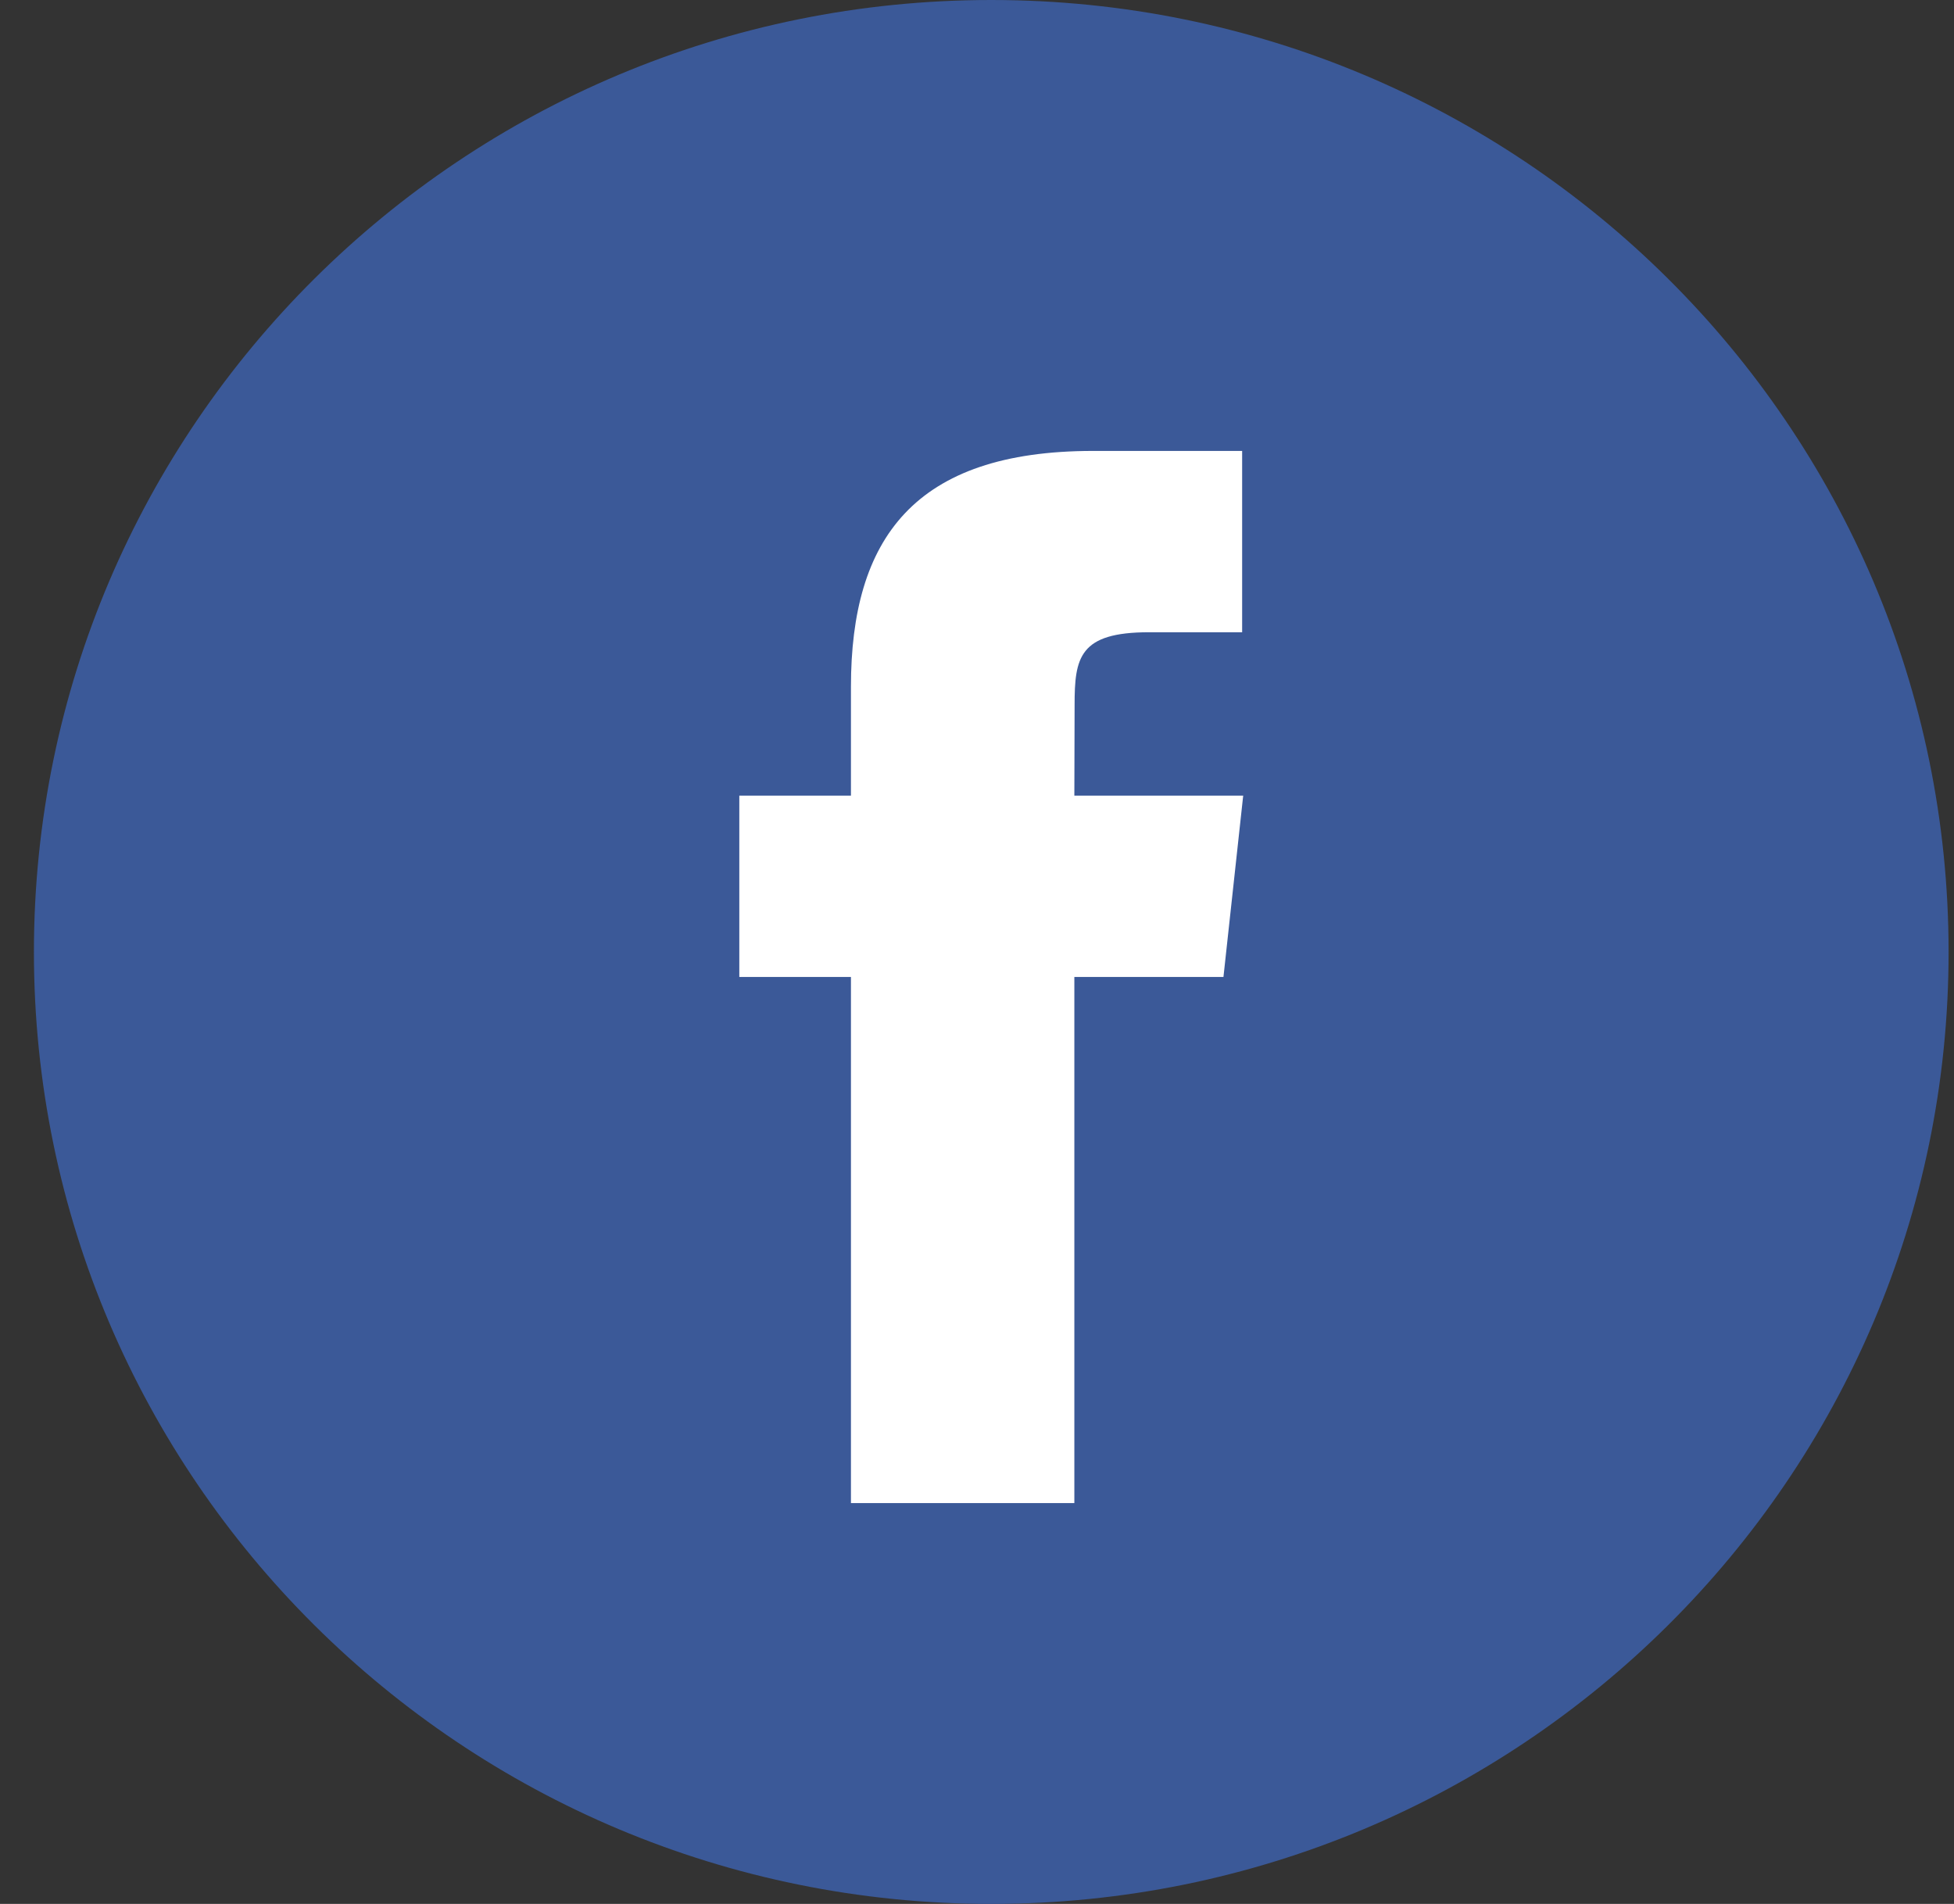 <svg width="39" height="38" viewBox="0 0 39 38" fill="none" xmlns="http://www.w3.org/2000/svg">
<rect x="0" y="0" width="39" height="38" fill="#333333" stroke="none"/>
<path fill-rule="evenodd" clip-rule="evenodd" d="M0.677 19C0.677 8.507 9.231 0 19.784 0C30.337 0 38.892 8.507 38.892 19C38.892 29.493 30.337 38 19.784 38C9.231 38 0.677 29.493 0.677 19Z" fill="#3B5998"/>
<path fill-rule="evenodd" clip-rule="evenodd" d="M21.443 30V19.499H24.419L24.813 15.88H21.443L21.448 14.069C21.448 13.125 21.54 12.619 22.932 12.619H24.792V9H21.816C18.242 9 16.984 10.755 16.984 13.708V15.88H14.756V19.499H16.984V30H21.443Z" fill="white"/>
</svg>
